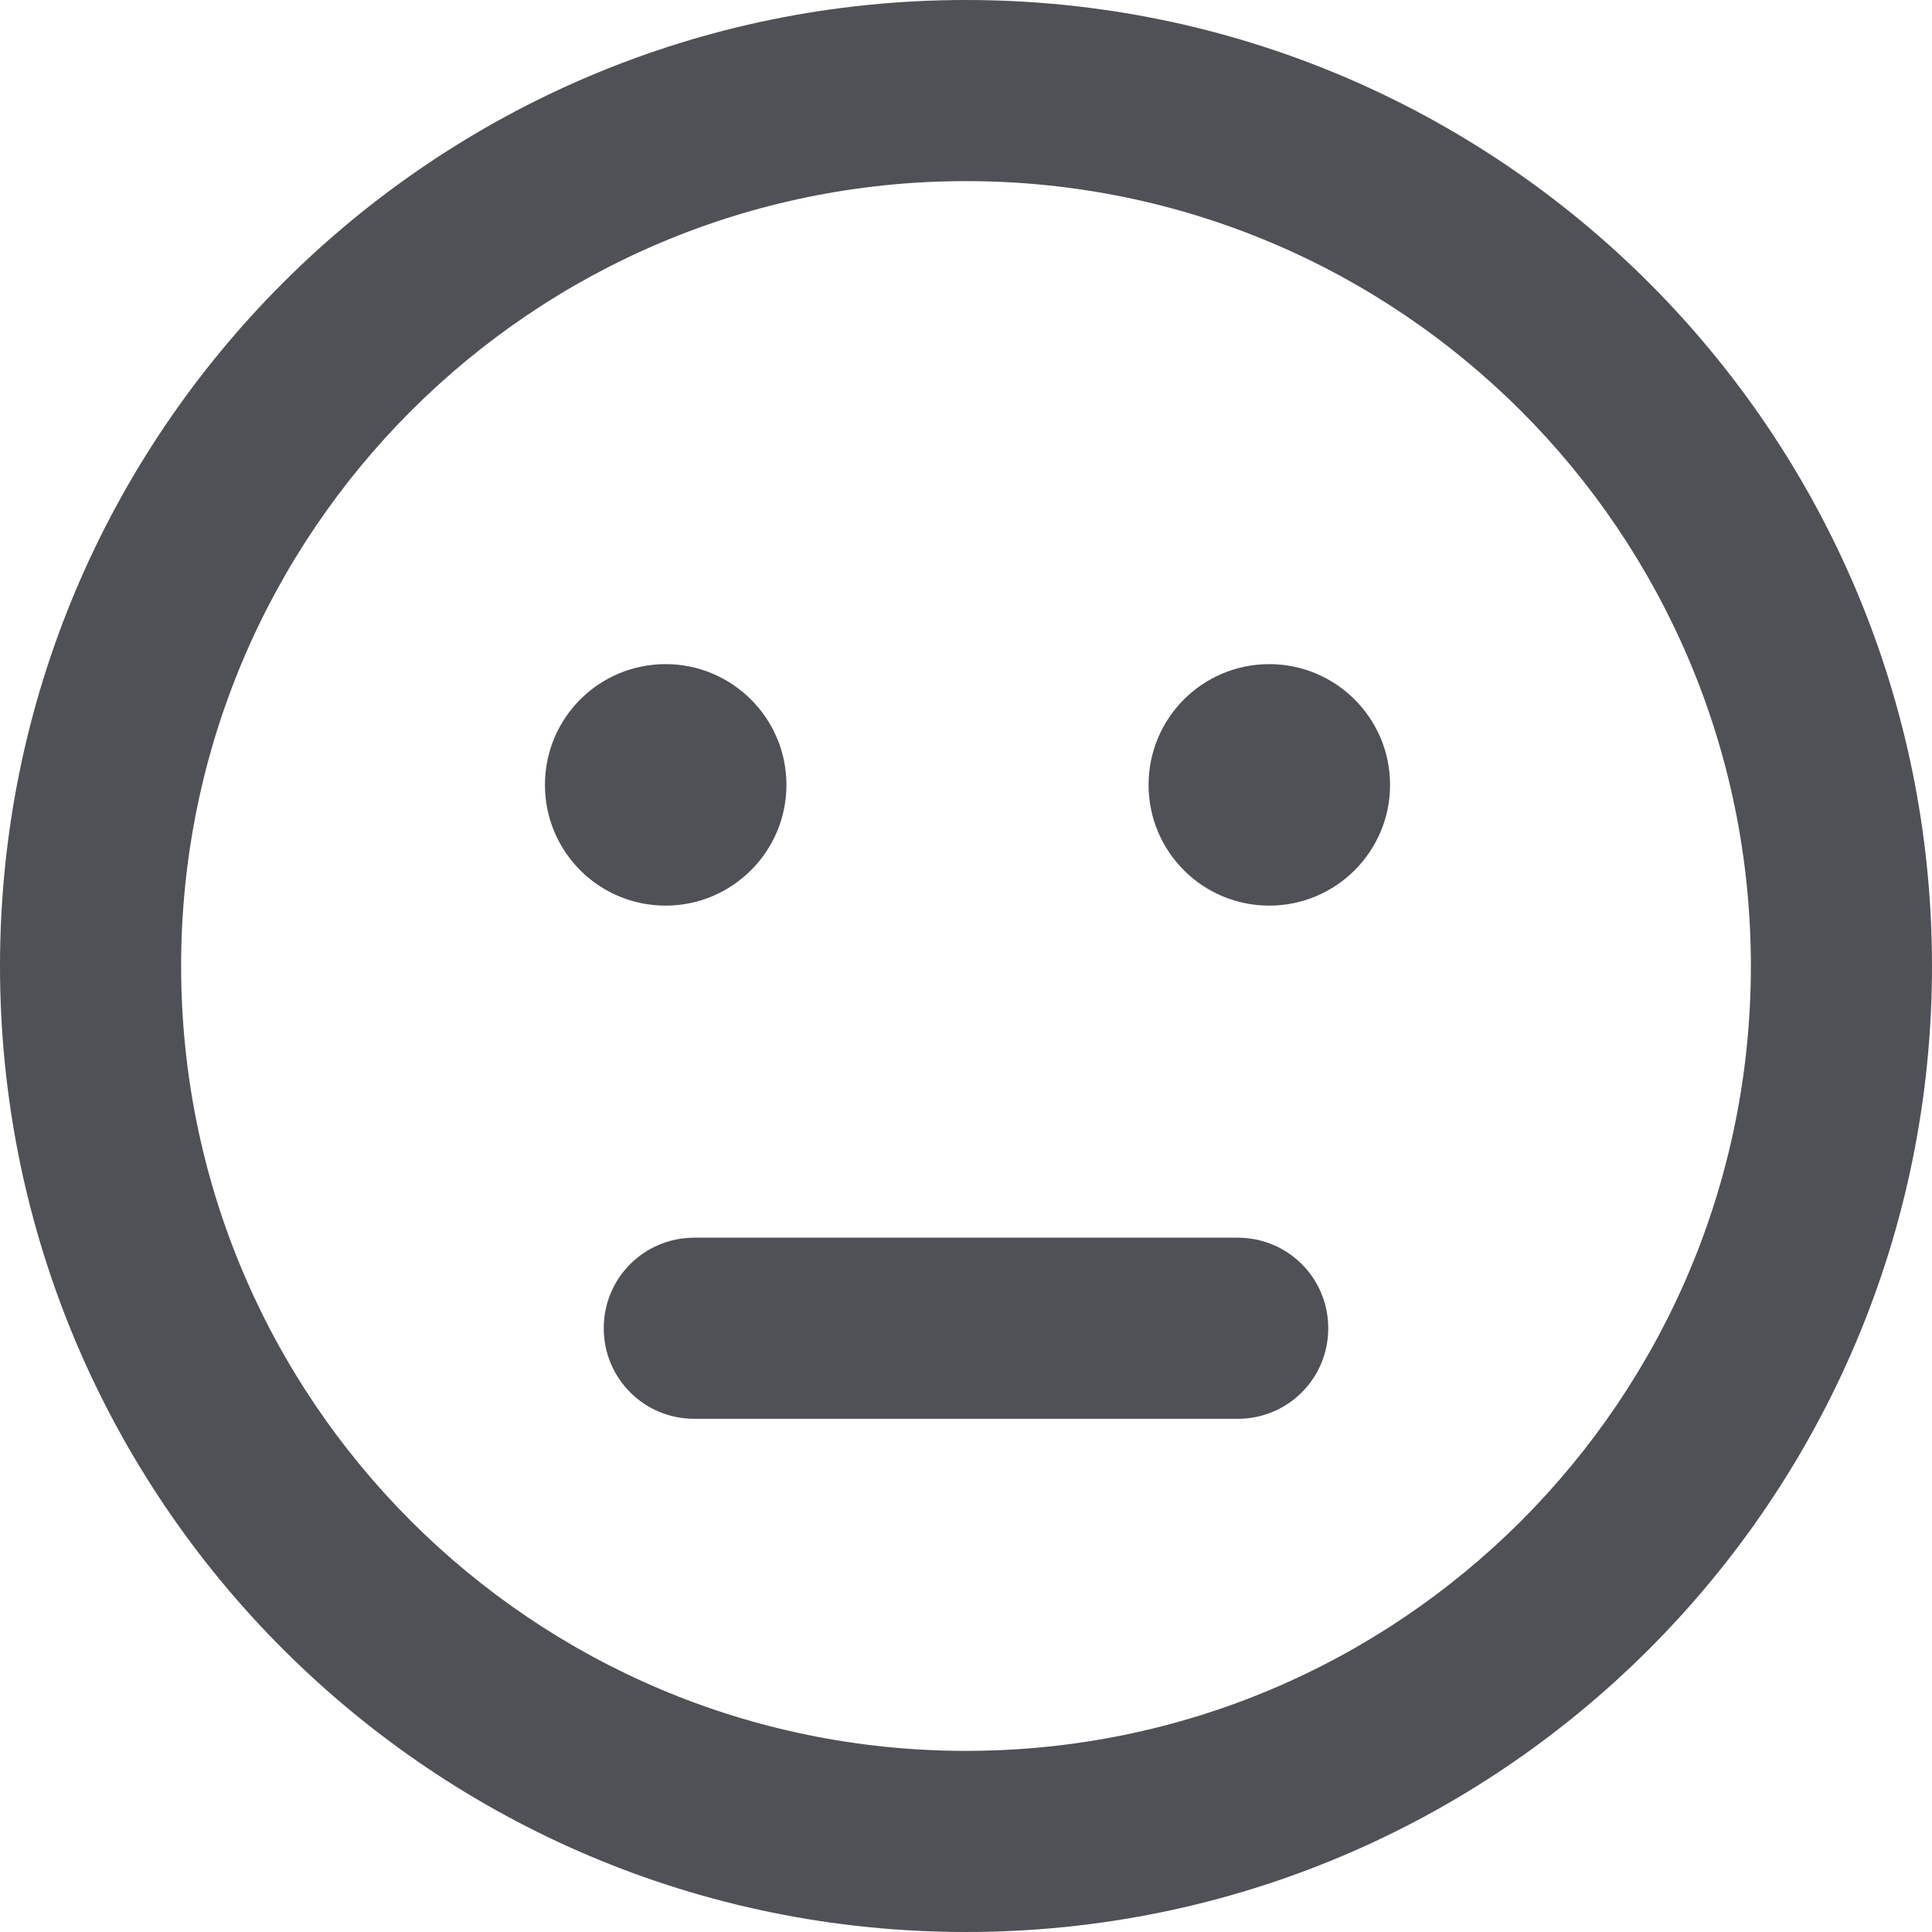 <svg width="16" height="16" viewBox="0 0 16 16" fill="none" xmlns="http://www.w3.org/2000/svg">
<path d="M4.513 6.5C4.513 5.947 4.959 5.5 5.513 5.5C6.062 5.5 6.513 5.947 6.513 6.5C6.513 7.053 6.062 7.5 5.513 7.5C4.959 7.5 4.513 7.053 4.513 6.5ZM11.512 6.5C11.512 7.053 11.062 7.5 10.512 7.5C9.959 7.5 9.512 7.053 9.512 6.5C9.512 5.947 9.959 5.5 10.512 5.5C11.062 5.5 11.512 5.947 11.512 6.5ZM10.25 10.25C10.666 10.25 11 10.584 11 11C11 11.416 10.666 11.75 10.25 11.75H5.75C5.334 11.75 5 11.416 5 11C5 10.584 5.334 10.25 5.75 10.25H10.25ZM16 8C16 12.419 12.419 16 8 16C3.581 16 0 12.419 0 8C0 3.581 3.581 0 8 0C12.419 0 16 3.581 16 8ZM8 14.5C11.591 14.5 14.5 11.591 14.5 8C14.5 4.409 11.591 1.5 8 1.5C4.409 1.5 1.5 4.409 1.5 8C1.5 11.591 4.409 14.5 8 14.5Z" fill="#4F5157"/>
</svg>

